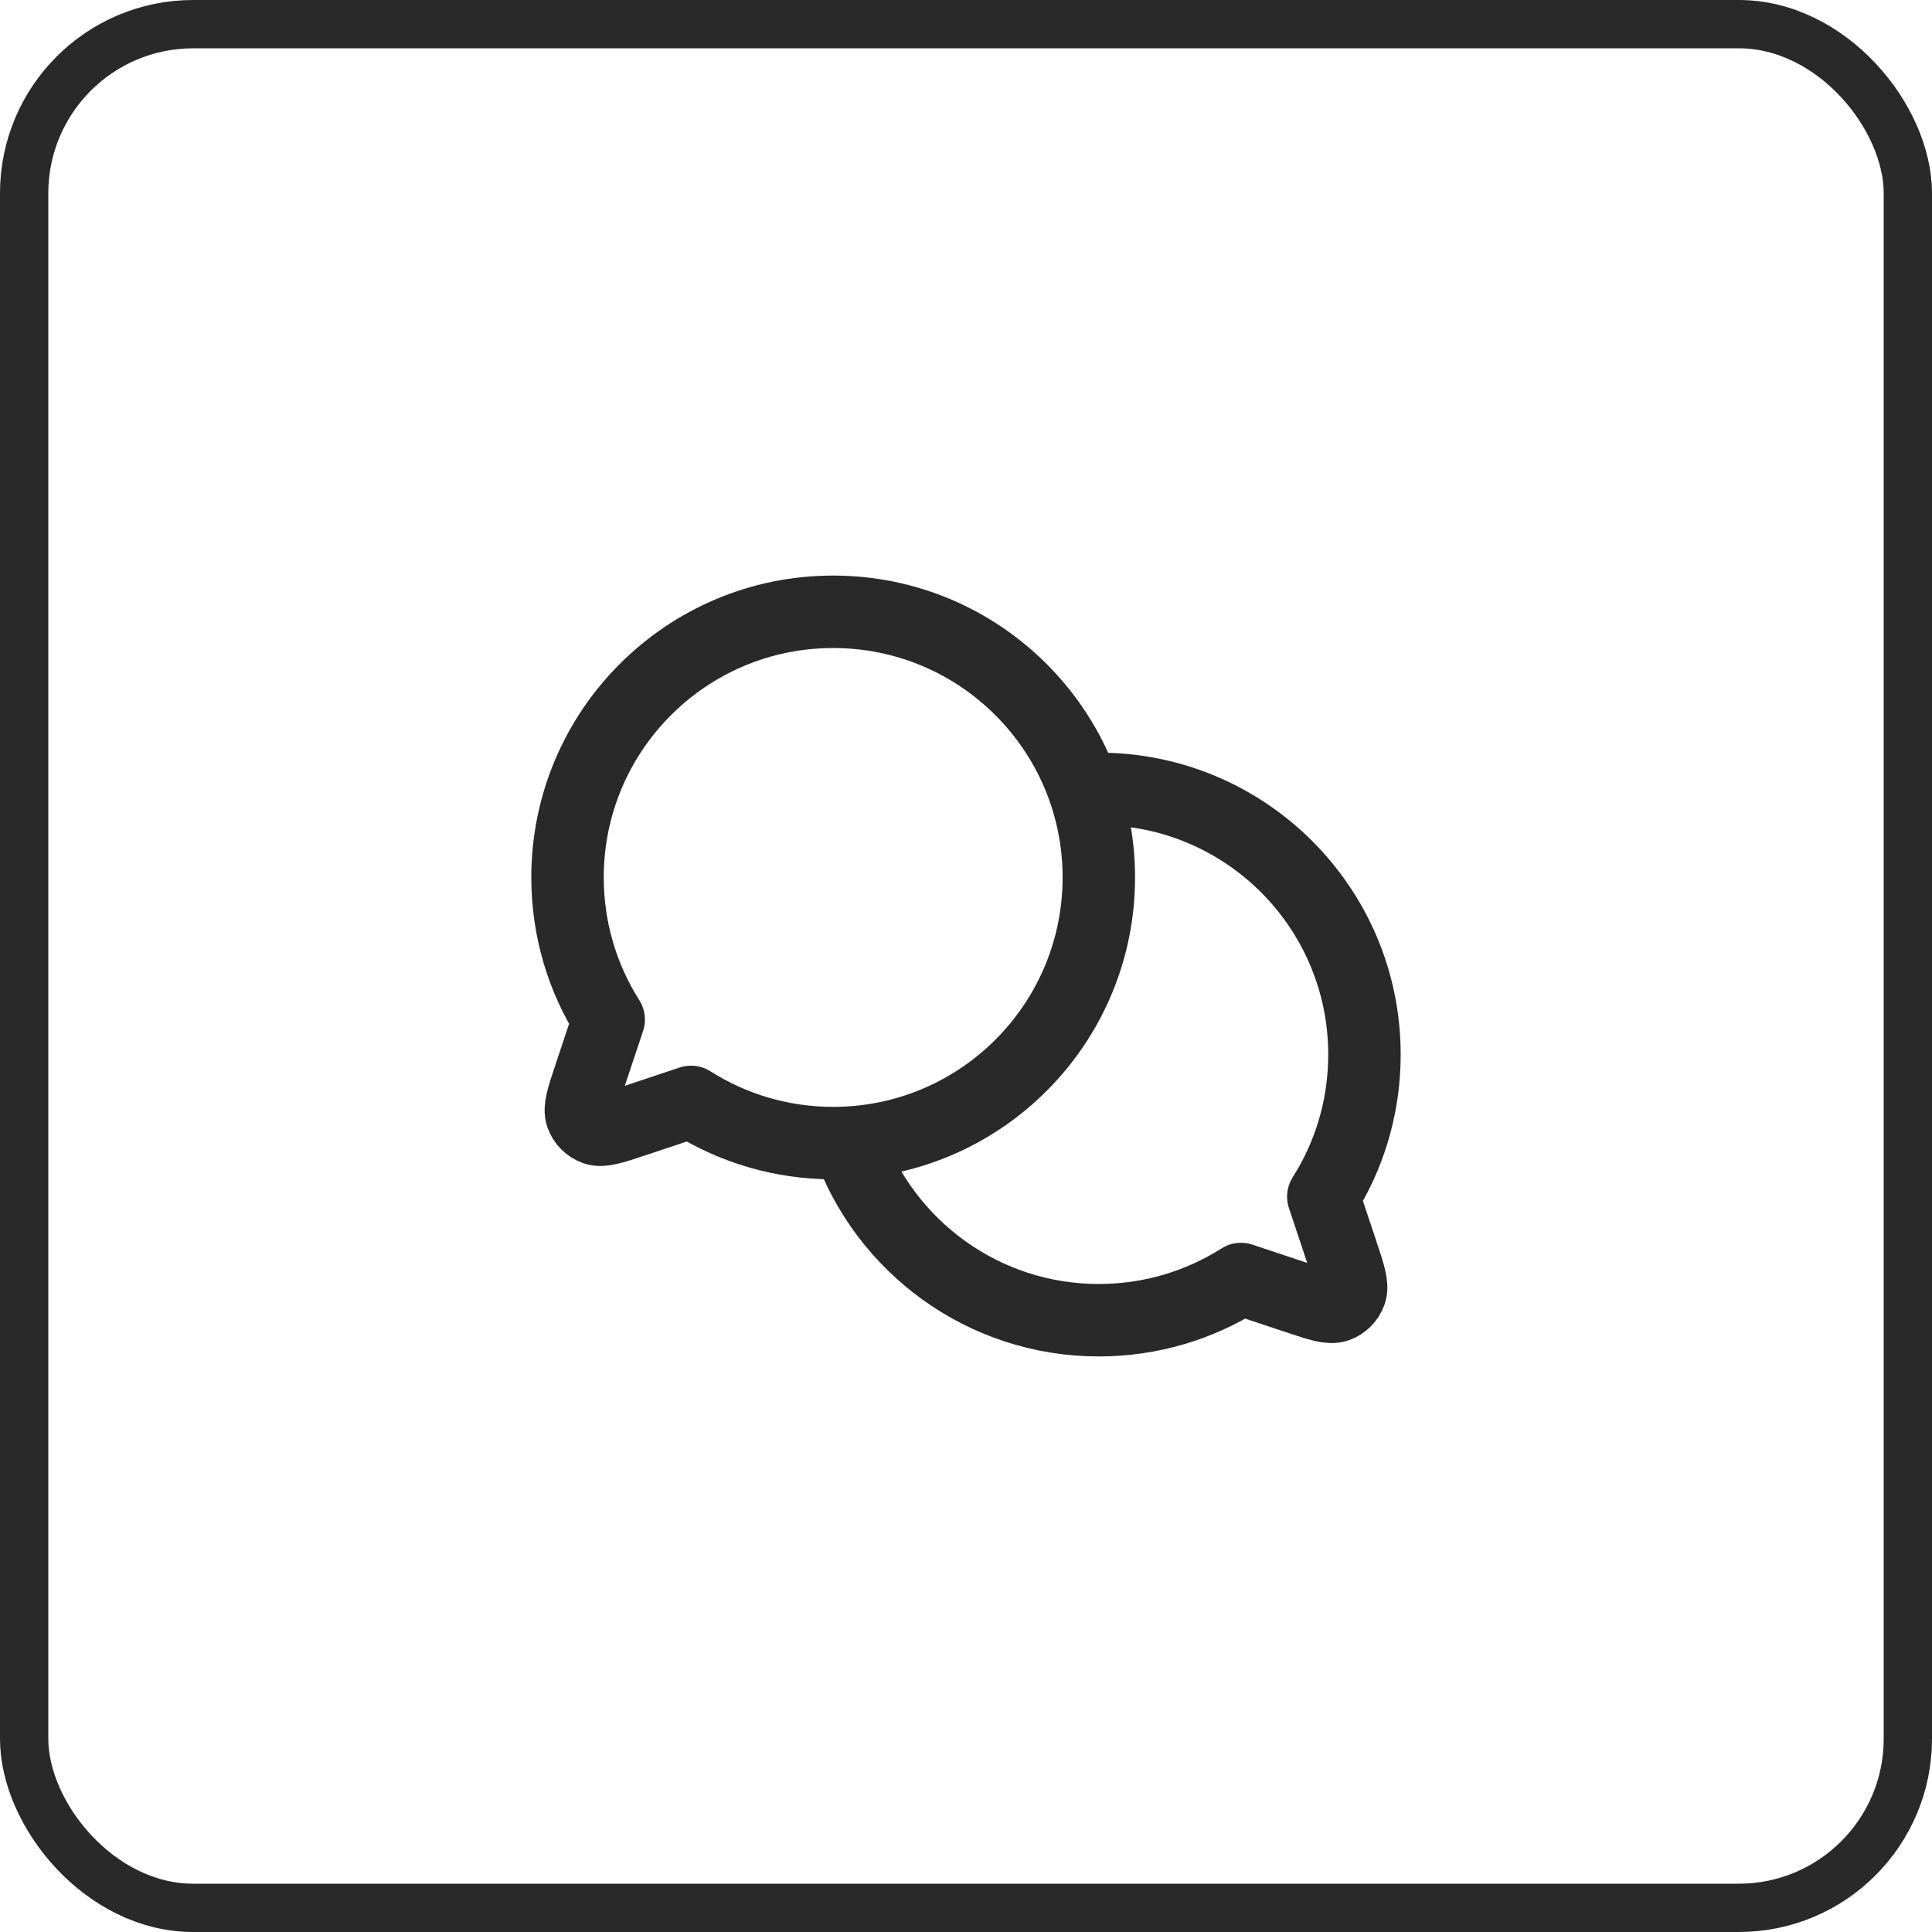 <svg width="80" height="80" viewBox="0 0 80 80" fill="none" xmlns="http://www.w3.org/2000/svg">
<rect x="1" y="1" width="78" height="78" rx="7" stroke="#292929" stroke-width="2"/>
<path d="M35.12 47.316C40.907 46.994 45.5 42.2 45.5 36.333C45.5 30.258 40.575 25.333 34.5 25.333C28.425 25.333 23.5 30.258 23.5 36.333C23.5 38.498 24.125 40.516 25.205 42.218L24.427 44.55L24.426 44.553C24.128 45.447 23.98 45.894 24.085 46.191C24.178 46.45 24.383 46.654 24.642 46.747C24.939 46.853 25.382 46.705 26.27 46.409L26.282 46.405L28.615 45.628C30.317 46.707 32.336 47.333 34.5 47.333C34.708 47.333 34.915 47.327 35.12 47.316ZM35.12 47.316C35.12 47.316 35.12 47.315 35.12 47.316ZM35.12 47.316C36.625 51.597 40.704 54.667 45.5 54.667C47.665 54.667 49.683 54.041 51.385 52.961L53.717 53.738L53.722 53.739C54.615 54.037 55.062 54.186 55.36 54.08C55.619 53.988 55.821 53.783 55.914 53.524C56.02 53.227 55.871 52.779 55.573 51.883L54.796 49.551L55.056 49.12C55.975 47.513 56.499 45.651 56.499 43.666C56.499 37.591 51.575 32.666 45.5 32.666L45.088 32.674L44.88 32.684" stroke="#292929" stroke-width="3" stroke-linecap="round" stroke-linejoin="round"/>
</svg>
